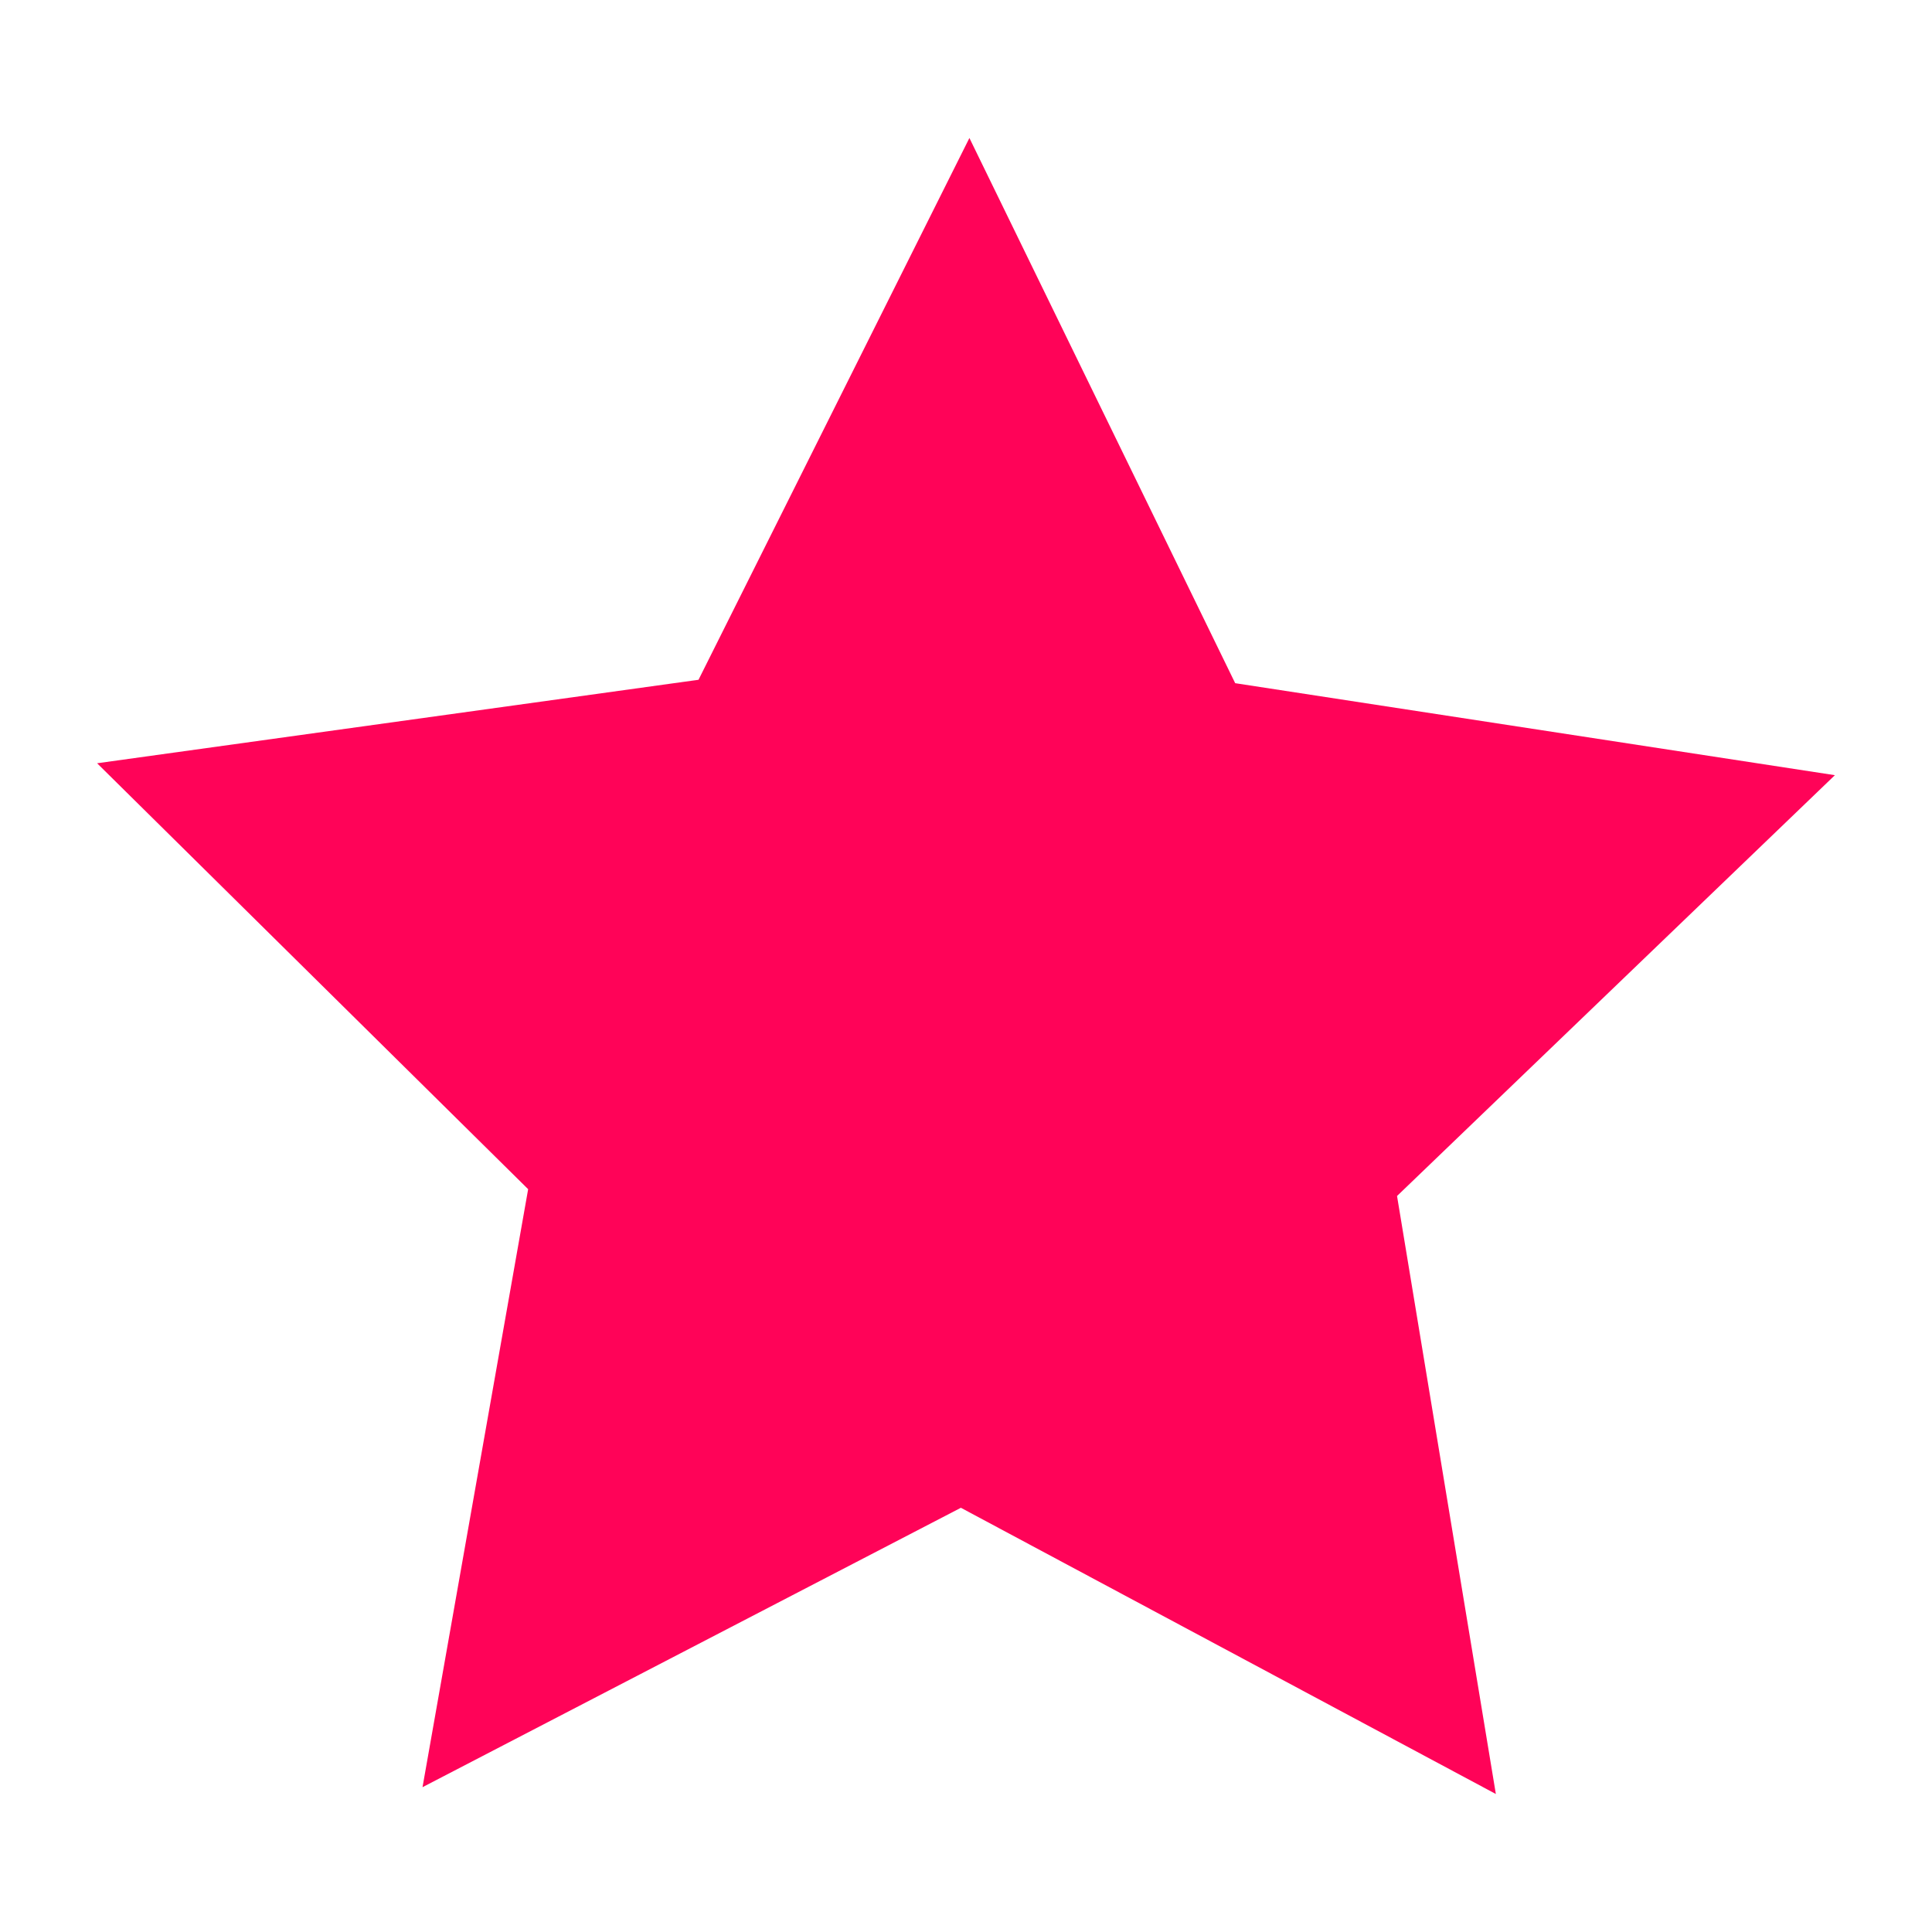 <?xml version="1.0" encoding="utf-8"?>
<!-- Generator: Adobe Illustrator 26.5.0, SVG Export Plug-In . SVG Version: 6.00 Build 0)  -->
<svg version="1.1" id="Laag_1" xmlns="http://www.w3.org/2000/svg" xmlns:xlink="http://www.w3.org/1999/xlink" x="0px" y="0px"
	 viewBox="0 0 113.4 113.4" style="enable-background:new 0 0 113.4 113.4;" xml:space="preserve">
<style type="text/css">
	.st0{fill:#46254F;}
	.st1{fill:none;stroke:#46254F;stroke-width:3;stroke-miterlimit:10;}
	.st2{fill:#FFFFFF;stroke:#46254F;stroke-width:3;stroke-miterlimit:10;}
	.st3{fill:none;stroke:#46254F;stroke-miterlimit:10;}
	.st4{fill:#34203D;}
	.st5{fill:#2C1C35;}
	.st6{fill:#2D1C35;}
	.st7{fill:#C6724C;}
	.st8{clip-path:url(#SVGID_00000170247992431259803800000009709982796525497226_);}
	.st9{fill:#AF5332;}
	.st10{fill:none;}
	.st11{fill:#51C185;}
	.st12{fill:#E5D2C7;}
	.st13{clip-path:url(#SVGID_00000061455884414313899280000007210888244608729990_);}
	.st14{fill:#F2E5DE;}
	.st15{fill:#3A2445;}
	.st16{clip-path:url(#SVGID_00000140736799418740754710000017982733616567975332_);}
	.st17{fill:#4CE593;}
	.st18{fill:#665270;}
	.st19{clip-path:url(#SVGID_00000122698202297600848570000001332904353260308143_);}
	.st20{clip-path:url(#SVGID_00000108992006884489161450000016986312175291172248_);}
	.st21{fill:#0295FF;}
	.st22{clip-path:url(#SVGID_00000048483225732358671330000016761287087418426547_);}
	.st23{fill:#F2F2F2;}
	.st24{fill:#C3BBC6;}
	.st25{clip-path:url(#SVGID_00000167371450301681191260000012587336201028549517_);}
	.st26{fill:#543D5E;}
	.st27{clip-path:url(#SVGID_00000051371593414909007500000006440793888436639667_);}
	.st28{clip-path:url(#SVGID_00000114060720517250646220000002149332619779903158_);}
	.st29{clip-path:url(#SVGID_00000052093164021561970360000010375586242739719810_);}
	.st30{fill:#C7724C;}
	.st31{clip-path:url(#SVGID_00000159449095717878793500000011385989648811650235_);}
	.st32{fill:#4B4668;}
	.st33{clip-path:url(#SVGID_00000068643629871827051590000011742397321879475887_);}
	.st34{fill:#FF0358;}
	.st35{fill:#C2BAC5;}
	.st36{fill:#F6F6F6;}
	.st37{fill:#45254E;}
	.st38{fill:#F1F1F1;}
	.st39{fill:#C6C6C6;}
	.st40{fill:#A6A0A9;}
	.st41{fill:#371C3D;}
	.st42{fill:#7A6880;}
	.st43{fill:#9D9D9C;}
	.st44{fill:#969099;}
	.st45{fill:#FFFFFF;}
	.st46{fill:none;stroke:#FF0358;stroke-width:3;stroke-miterlimit:10;}
	.st47{fill:#FFFFFF;stroke:#FF0358;stroke-width:3;stroke-miterlimit:10;}
	.st48{fill:#E6E6E6;}
	.st49{clip-path:url(#SVGID_00000175312821056357869750000017007800568899463062_);fill:#FF0358;}
	.st50{clip-path:url(#SVGID_00000060723844207492841480000017980294187212141698_);fill:#FF0358;}
	.st51{clip-path:url(#SVGID_00000084503447461884767850000000599009016674744498_);fill:#FF0358;}
	.st52{clip-path:url(#SVGID_00000023275234695392206630000014138688159070041261_);fill:#FF0358;}
	.st53{clip-path:url(#SVGID_00000014631808509892568200000010844235619142931857_);fill:#FF0358;}
	.st54{clip-path:url(#SVGID_00000038378537208345741600000004619600614778966700_);fill:#FF0358;}
	.st55{clip-path:url(#SVGID_00000135675803490951399200000012206443935135050425_);fill:#FF0358;}
	.st56{clip-path:url(#SVGID_00000053515434052283011820000005306647818004871041_);fill:#FF0358;}
	.st57{clip-path:url(#SVGID_00000111870001560660963650000006154338379313398193_);fill:#FF0358;}
	.st58{clip-path:url(#SVGID_00000038380834008239085130000014727244540183440004_);fill:#FF0358;}
	.st59{clip-path:url(#SVGID_00000169554008051121177800000016347672793347249593_);fill:#FF0358;}
	.st60{clip-path:url(#SVGID_00000182489400624234849530000010737303490909129366_);fill:#FF0358;}
	.st61{fill:#DE034C;}
	.st62{fill:#6A5B6F;}
	.st63{fill:none;stroke:#FF0358;stroke-miterlimit:10;}
	.st64{fill:none;stroke:#46254F;stroke-width:3;stroke-linecap:round;stroke-miterlimit:10;}
	.st65{fill:none;stroke:#FF0358;stroke-width:3;stroke-linecap:round;stroke-miterlimit:10;}
	.st66{fill:#FFFFFF;stroke:#E6E6E6;stroke-miterlimit:10;}
	.st67{fill:none;stroke:#FF0358;stroke-width:2;stroke-linecap:round;stroke-linejoin:round;stroke-miterlimit:10;}
	.st68{fill:none;stroke:#FF0358;stroke-width:2;stroke-linecap:round;stroke-miterlimit:10;}
	.st69{fill:none;stroke:#46254F;stroke-width:2;stroke-linecap:round;stroke-linejoin:round;stroke-miterlimit:10;}
	.st70{fill:none;stroke:#46254F;stroke-width:2;stroke-linecap:round;stroke-miterlimit:10;}
	.st71{fill:#E6E6E6;stroke:#FF0358;stroke-miterlimit:10;}
	.st72{fill:#E6E6E6;stroke:#46254F;stroke-miterlimit:10;}
	.st73{fill:#FF0358;stroke:#E6E6E6;stroke-miterlimit:10;}
	.st74{fill:#46254F;stroke:#E6E6E6;stroke-miterlimit:10;}
	.st75{clip-path:url(#SVGID_00000122695431107832793210000001133472093832188554_);fill:#E6E6E6;}
	.st76{clip-path:url(#SVGID_00000132046593549055902140000000373055968414551435_);fill:#E6E6E6;}
	.st77{clip-path:url(#SVGID_00000163778167760095769730000004181727633875679920_);fill:#E6E6E6;}
	.st78{clip-path:url(#SVGID_00000014636454730467824900000010220321533015642540_);fill:#E6E6E6;}
	.st79{clip-path:url(#SVGID_00000093152407277372093080000016213980198920505500_);fill:#E6E6E6;}
	.st80{clip-path:url(#SVGID_00000016032972170894500140000001826895162980550536_);fill:#E6E6E6;}
	.st81{clip-path:url(#SVGID_00000054971787274272769010000009798962891608950656_);fill:#E6E6E6;}
	.st82{clip-path:url(#SVGID_00000158736429111129304250000000037811393092913838_);fill:#E6E6E6;}
	.st83{clip-path:url(#SVGID_00000060738032680493382320000009041000117724979888_);fill:#E6E6E6;}
	.st84{clip-path:url(#SVGID_00000044168470205636364480000012686172527642952625_);fill:#E6E6E6;}
	.st85{clip-path:url(#SVGID_00000126297485243580175190000015282408222947153571_);fill:#FF0358;}
	.st86{clip-path:url(#SVGID_00000003103329880315868010000017629963199880382865_);fill:#FF0358;}
	.st87{fill:none;stroke:#FF0358;stroke-width:4;stroke-miterlimit:10;}
	.st88{fill:none;stroke:#46254F;stroke-width:4;stroke-miterlimit:10;}
	.st89{opacity:0.68;fill:#46254F;}
	.st90{clip-path:url(#SVGID_00000018936728674878183750000000057861568024628108_);}
	.st91{clip-path:url(#SVGID_00000043456929924147377190000006012971505164044435_);}
	.st92{clip-path:url(#SVGID_00000109736454179441460780000015070014955674298007_);}
	.st93{clip-path:url(#SVGID_00000023255287229071142980000004321435916127884178_);}
	.st94{clip-path:url(#SVGID_00000111881989608756584350000016980240488348415368_);}
	.st95{clip-path:url(#SVGID_00000042008466047872861510000008806905893756634553_);}
	.st96{fill:none;stroke:#FFFFFF;stroke-width:0.8;stroke-miterlimit:10;}
	.st97{clip-path:url(#SVGID_00000000915294822190242130000008584991596224740530_);}
	.st98{clip-path:url(#SVGID_00000023975886832744149530000002812677177506814615_);}
	.st99{clip-path:url(#SVGID_00000100368377870264827890000010223625918096758707_);fill:#FF0358;}
	.st100{clip-path:url(#SVGID_00000143585044130762369480000000842564113633614491_);fill:#46254F;}
	.st101{clip-path:url(#SVGID_00000017498342643131346810000014415080509786972547_);fill:#FF0358;}
	.st102{fill:none;stroke:#E6E6E6;stroke-miterlimit:10;}
	.st103{clip-path:url(#SVGID_00000094592158602871345540000015795536841877456017_);fill:#46254F;}
	.st104{clip-path:url(#SVGID_00000173128560623003229030000008611048933975047596_);fill:#FF0358;}
	.st105{clip-path:url(#SVGID_00000152247813299971639310000013836209390527925647_);fill:#FF0358;}
	.st106{clip-path:url(#SVGID_00000183954867424233249670000011949113779855420332_);fill:#46254F;}
	.st107{clip-path:url(#SVGID_00000167355596924200995510000002186966641731988922_);fill:#46254F;}
	.st108{clip-path:url(#SVGID_00000016076845349763366950000002620955614212092044_);fill:#46254F;}
	.st109{clip-path:url(#SVGID_00000116922785513111221060000000962348128480918197_);fill:#FF0358;}
	.st110{clip-path:url(#SVGID_00000159434633023806434150000005821734042481845417_);fill:#FF0358;}
	.st111{clip-path:url(#SVGID_00000133526023098250654010000007198903060879085746_);fill:#46254F;}
	.st112{clip-path:url(#SVGID_00000039833384279488906280000001718972861015805599_);fill:#46254F;}
	.st113{clip-path:url(#SVGID_00000096772463223986454270000003207017414925877435_);fill:#FF0358;}
	.st114{clip-path:url(#SVGID_00000072972547704948712030000004523394419933670576_);fill:#FF0358;}
	.st115{clip-path:url(#SVGID_00000176043667956578844000000009657856981504117936_);fill:#46254F;}
	.st116{clip-path:url(#SVGID_00000137114023135790341020000010325030483487257267_);fill:#7A6880;}
	.st117{clip-path:url(#SVGID_00000127725660659089302970000000895940332889541280_);fill:#46254F;}
	.st118{clip-path:url(#SVGID_00000096060508013650483970000016333019614552918939_);fill:#FF0358;}
	.st119{clip-path:url(#SVGID_00000172431209664104898080000011975012038179422880_);fill:#7A6880;}
	.st120{clip-path:url(#SVGID_00000023967101703787050530000007089423171122715283_);fill:#371C3D;}
	.st121{clip-path:url(#SVGID_00000129183396602380847440000011024867851417475495_);fill:#46254F;}
	.st122{fill:#7A6880;stroke:#46254F;stroke-miterlimit:10;}
	.st123{fill:#FAA90E;stroke:#46254F;stroke-miterlimit:10;}
	.st124{fill:#51C185;stroke:#46254F;stroke-miterlimit:10;}
	.st125{fill:#0295FF;stroke:#46254F;stroke-miterlimit:10;}
	.st126{fill:#D0C9D3;}
	.st127{fill:#6E5E74;}
	.st128{fill:#FF0357;}
	.st129{fill:#C41E4D;}
	.st130{fill:#897E8F;}
	.st131{clip-path:url(#SVGID_00000159433146303110711580000004915828578521097396_);fill:#FF0358;}
	.st132{clip-path:url(#SVGID_00000140717756313931550960000008371732833254069947_);fill:#8CC63F;}
	.st133{clip-path:url(#SVGID_00000029727070482279769730000001652024058039926459_);fill:#0071BC;}
	.st134{clip-path:url(#SVGID_00000011734232459931362810000002630351372937586076_);fill:#FBB03B;}
	.st135{opacity:0.34;fill:#F1F1F1;}
	.st136{fill:none;stroke:#7A6880;stroke-width:8;stroke-miterlimit:10;}
	.st137{fill:#E5D9EB;}
	.st138{fill:#FFFFFF;stroke:#46254F;stroke-miterlimit:10;}
	.st139{fill:#FFFFFF;stroke:#FF0358;stroke-miterlimit:10;}
	.st140{clip-path:url(#SVGID_00000163030423149796190720000016147027132564930706_);}
	.st141{clip-path:url(#SVGID_00000137815416340803302770000016392994593432006277_);}
	.st142{clip-path:url(#SVGID_00000006666349791394459430000007907220920806166423_);}
	.st143{clip-path:url(#SVGID_00000159466179932084825500000015872990503371382154_);}
	.st144{clip-path:url(#SVGID_00000137828919750207827350000006800147127431268265_);}
	.st145{clip-path:url(#SVGID_00000029020861484711318850000017370051616106334086_);}
	.st146{fill:none;stroke:#46254F;stroke-width:1.4;stroke-miterlimit:10;}
	.st147{fill:none;stroke:#FF0358;stroke-width:1.4;stroke-miterlimit:10;}
	.st148{fill:#FAA90E;}
	.st149{clip-path:url(#SVGID_00000150079985585966130350000008438458570483306394_);}
	.st150{clip-path:url(#SVGID_00000006684287649908404110000009641837639353128088_);}
	.st151{clip-path:url(#SVGID_00000101815387774712029490000017874833714237114286_);}
	.st152{clip-path:url(#SVGID_00000085223185310142262540000000484781039964832386_);}
	.st153{clip-path:url(#SVGID_00000150065111807957346600000015748681613291626636_);}
	.st154{clip-path:url(#SVGID_00000146479124700454159680000008663011885191614142_);}
	.st155{clip-path:url(#SVGID_00000040537170663759073340000010140757469625841564_);}
	.st156{clip-path:url(#SVGID_00000181077950467448404360000004805518193715752119_);}
	.st157{clip-path:url(#SVGID_00000182528324348397882000000007776113970901495690_);}
	.st158{clip-path:url(#SVGID_00000062896079448761656690000008330162384312475318_);}
	.st159{clip-path:url(#SVGID_00000089555982955516078120000003961233406880395192_);}
	.st160{clip-path:url(#SVGID_00000148647310463418273780000006411573896697854620_);}
	.st161{clip-path:url(#SVGID_00000118382754305658327160000007405998323497723266_);}
	.st162{clip-path:url(#SVGID_00000078015755971638286140000012661955907890913922_);}
	.st163{clip-path:url(#SVGID_00000003783782793842886490000017347740779110996123_);}
	.st164{clip-path:url(#SVGID_00000077304746281930289090000005184426589309415045_);}
	.st165{clip-path:url(#SVGID_00000140000913630708225510000005836909053135452062_);}
	.st166{clip-path:url(#SVGID_00000010275870352685562300000001200233420808461497_);}
	.st167{clip-path:url(#SVGID_00000169516924992229007120000015455607318015726469_);}
	.st168{clip-path:url(#SVGID_00000001631634547204714830000011540799457442590901_);}
	.st169{clip-path:url(#SVGID_00000088102052756646936600000006998310144973349291_);}
	.st170{clip-path:url(#SVGID_00000144332582110957386580000006522272932598813594_);}
	.st171{clip-path:url(#SVGID_00000150798955199451566040000013731282227229331346_);}
	.st172{clip-path:url(#SVGID_00000090269179235739785520000000792034492508812474_);}
	.st173{clip-path:url(#SVGID_00000020390264284114704890000007994617476359722402_);}
	.st174{clip-path:url(#SVGID_00000049927671406231498840000017665468242141822091_);}
	.st175{clip-path:url(#SVGID_00000132772975940440066700000007244815709255083926_);}
	.st176{clip-path:url(#SVGID_00000106119891222922137130000014772883183473235594_);}
	.st177{clip-path:url(#SVGID_00000021115495402406065500000000017956510717515943_);}
	.st178{clip-path:url(#SVGID_00000107577737808962175730000005949660143081993660_);}
	.st179{clip-path:url(#SVGID_00000054958547226132285980000008119394638248150929_);}
	.st180{clip-path:url(#SVGID_00000088114080586074017310000003669555294909873809_);}
	.st181{clip-path:url(#SVGID_00000016057749993162136840000015270823075941226930_);}
	.st182{clip-path:url(#SVGID_00000054249959652363026730000011154432963167064997_);}
	.st183{clip-path:url(#SVGID_00000098943510521179561050000007499842353028733583_);}
	.st184{clip-path:url(#SVGID_00000161607394620964525480000012462825038205405324_);}
	.st185{clip-path:url(#SVGID_00000085958874729219179770000008819359068554797982_);}
	.st186{clip-path:url(#SVGID_00000165207859093199545940000009913331726905264522_);}
	.st187{clip-path:url(#SVGID_00000087410208913753734910000010370788489758568377_);}
	.st188{clip-path:url(#SVGID_00000144304564781368691830000002452353260753821085_);}
	.st189{clip-path:url(#SVGID_00000137830640193997000330000010227849285538527149_);}
	.st190{clip-path:url(#SVGID_00000018238027418409355490000003150465110283228084_);}
	.st191{clip-path:url(#SVGID_00000012463534163501382930000001382635482807340181_);}
	.st192{clip-path:url(#SVGID_00000000185672779298029920000016686772351512833980_);}
	.st193{clip-path:url(#SVGID_00000127045599703934083610000016666630980901145535_);}
	.st194{clip-path:url(#SVGID_00000079452926356554265670000014674481832979181730_);}
	.st195{clip-path:url(#SVGID_00000116945113960944223830000018371268002101247651_);}
	.st196{clip-path:url(#SVGID_00000082364141589003275750000012203061319123817094_);}
	.st197{clip-path:url(#SVGID_00000102505116517672765240000007911105903854447744_);}
	.st198{clip-path:url(#SVGID_00000142895174171665331990000009252009855391205014_);}
	.st199{clip-path:url(#SVGID_00000078762122897746946040000002918339528543499955_);}
	.st200{clip-path:url(#SVGID_00000151538912850212760110000012953592135805612729_);}
	.st201{clip-path:url(#SVGID_00000119092251808943701170000016795750192958109859_);}
	.st202{clip-path:url(#SVGID_00000103258086017557047590000018191895723226649781_);}
	.st203{clip-path:url(#SVGID_00000176756089507714491420000007912981684583798146_);}
	.st204{clip-path:url(#SVGID_00000118387487879610019120000014004632292239821476_);}
	.st205{clip-path:url(#SVGID_00000019672723821011455970000004960763639073859713_);}
	.st206{clip-path:url(#SVGID_00000178186126892155644510000008345426139981405603_);}
	.st207{clip-path:url(#SVGID_00000034051220314787605940000005655114791740244136_);}
	.st208{clip-path:url(#SVGID_00000058573472099806701670000008495689256912787130_);}
	.st209{fill:none;stroke:#371C3D;stroke-width:3;stroke-miterlimit:10;}
	.st210{clip-path:url(#SVGID_00000110468903408265212010000011592877271645541290_);}
	.st211{clip-path:url(#SVGID_00000106858954714943100970000015833827903962995333_);}
	.st212{clip-path:url(#SVGID_00000082333886528684398390000005511215832054075798_);}
	.st213{clip-path:url(#SVGID_00000011711298174967813140000008372366545871112580_);}
	.st214{clip-path:url(#SVGID_00000070816310123702044390000014944663936778321343_);}
	.st215{clip-path:url(#SVGID_00000021836967589482944000000010261865274014455438_);}
	.st216{clip-path:url(#SVGID_00000155114691706325240320000012247742409548326576_);}
	.st217{clip-path:url(#SVGID_00000059298933871896801570000012371540596573232535_);}
	.st218{clip-path:url(#SVGID_00000070116213588020714960000005696752853893098683_);}
	.st219{clip-path:url(#SVGID_00000002385183962616278440000014532290068861189310_);}
	.st220{clip-path:url(#SVGID_00000147193141142692494700000001471888856544396677_);}
	.st221{clip-path:url(#SVGID_00000159443660857659826180000016010705266157310901_);}
	.st222{fill:none;stroke:#DE034C;stroke-width:3;stroke-miterlimit:10;}
	.st223{clip-path:url(#SVGID_00000015324760114403855770000016408954149769687215_);}
	.st224{clip-path:url(#SVGID_00000123423757820600114300000016814700241110000531_);}
	.st225{clip-path:url(#SVGID_00000058571508616405780040000005844384610438827187_);}
	.st226{clip-path:url(#SVGID_00000002347777423900843820000002737358218796521097_);}
	.st227{clip-path:url(#SVGID_00000015314864938307342000000007317501096536837054_);}
	.st228{clip-path:url(#SVGID_00000183954210811413435980000010060415567859086002_);}
	.st229{clip-path:url(#SVGID_00000160158834271075045320000003815881583932502962_);}
	.st230{clip-path:url(#SVGID_00000139992957698192517830000013534412041070817962_);}
	.st231{clip-path:url(#SVGID_00000112594531018560218690000008184266273929908100_);}
	.st232{clip-path:url(#SVGID_00000043449403295287720440000002512505162386809498_);}
	.st233{clip-path:url(#SVGID_00000142880767290859429630000014701837727805652904_);}
	.st234{clip-path:url(#SVGID_00000105410891377577853330000006437680241231700399_);}
	.st235{clip-path:url(#SVGID_00000070085874378980119350000011448834162936935609_);}
	.st236{clip-path:url(#SVGID_00000045609594409744619350000004310716834763684737_);}
	.st237{clip-path:url(#SVGID_00000011023546137245628040000006957890137276720801_);}
	.st238{clip-path:url(#SVGID_00000019673155294572880750000006120780552694431129_);}
	.st239{clip-path:url(#SVGID_00000182486360577420822270000012330589478884153784_);}
	.st240{clip-path:url(#SVGID_00000017498895600721947140000005861305730071203737_);}
	.st241{clip-path:url(#SVGID_00000097469643213773870030000013432333189617468806_);}
	.st242{clip-path:url(#SVGID_00000073690040034372530350000016734450104828424126_);}
	.st243{clip-path:url(#SVGID_00000029736750992796779060000010169992067909343881_);}
	.st244{clip-path:url(#SVGID_00000111888582331816294650000006428464638518973614_);}
	.st245{clip-path:url(#SVGID_00000061470700344346448150000006556381399755395476_);}
	.st246{clip-path:url(#SVGID_00000157291134407508777670000008654072966792843954_);}
	.st247{clip-path:url(#SVGID_00000048484027715430102690000013266209129636538509_);}
	.st248{clip-path:url(#SVGID_00000181076381711534868420000002273708748677624483_);}
	.st249{clip-path:url(#SVGID_00000039839855580080131040000016565487825469952441_);}
	.st250{clip-path:url(#SVGID_00000172402215780083665970000002908499415408834748_);fill:#51C185;}
	.st251{clip-path:url(#SVGID_00000025437965794190282930000000471501445075709594_);}
	.st252{clip-path:url(#SVGID_00000171693254387923870680000013089250627187907513_);}
	.st253{clip-path:url(#SVGID_00000107578856103057009590000017583069618112596148_);}
	.st254{clip-path:url(#SVGID_00000173880639215094126550000004336406793317091262_);}
	.st255{clip-path:url(#SVGID_00000050655095074951013220000014910916361073537162_);}
	.st256{clip-path:url(#SVGID_00000049206436097713064200000006942896197977598113_);}
	.st257{clip-path:url(#SVGID_00000013904113393526401660000011983336715207289984_);}
	.st258{clip-path:url(#SVGID_00000180325529731358639760000016903886213991518122_);}
	.st259{clip-path:url(#SVGID_00000140696258977879096270000005281048584326902914_);}
	.st260{clip-path:url(#SVGID_00000181791113731981585120000009170095241330186172_);}
	.st261{clip-path:url(#SVGID_00000079480680473676441490000002413041426077652913_);}
	.st262{clip-path:url(#SVGID_00000058589176035784505020000016510149868448592558_);}
	.st263{fill:#E6007E;}
	.st264{fill:#A75D43;}
	.st265{fill:url(#man_1_Orginal_1-4_00000151523579068829660420000010221644259235940027_);}
	.st266{fill:#8A7E91;}
	.st267{clip-path:url(#SVGID_00000165216611939219948810000007470321886734246037_);}
	.st268{clip-path:url(#SVGID_00000119815462042276163750000017541000181639144119_);}
	.st269{fill:#9D90A3;}
	.st270{clip-path:url(#SVGID_00000136386572429050014450000012962590851422012563_);}
	.st271{clip-path:url(#SVGID_00000163751641916065280380000011350106255959853221_);}
	.st272{clip-path:url(#SVGID_00000083776555325775390510000001117247352631967890_);}
	.st273{clip-path:url(#SVGID_00000026157727524077389680000009786116216649769865_);}
	.st274{clip-path:url(#SVGID_00000026865497821173426170000012316479203555374487_);}
	.st275{clip-path:url(#SVGID_00000045616298752938643870000011393547829201123216_);}
	.st276{clip-path:url(#SVGID_00000077315311622571732060000008261724279771409064_);}
	.st277{clip-path:url(#SVGID_00000032637938094163560640000000911318623372509594_);}
	.st278{clip-path:url(#SVGID_00000121272305719528128030000016185951667496202411_);}
	.st279{clip-path:url(#SVGID_00000129203719130495987720000005218020596771366550_);}
	.st280{clip-path:url(#SVGID_00000005958397831481203890000009979806595214399162_);}
	.st281{clip-path:url(#SVGID_00000067931566014284701730000008675775148534013568_);}
	.st282{clip-path:url(#SVGID_00000073721894370182142230000013968652125188542350_);}
	.st283{clip-path:url(#SVGID_00000054228984873912579510000001599475809868580014_);}
	.st284{clip-path:url(#SVGID_00000115480350282404027820000011557793756799312016_);}
	.st285{clip-path:url(#SVGID_00000121279157477699115570000008238643827982326940_);}
	.st286{clip-path:url(#SVGID_00000013892490226618612450000015794220776871141775_);}
	.st287{clip-path:url(#SVGID_00000150798429818064439670000011030480456735631547_);}
	.st288{clip-path:url(#SVGID_00000127001820845112008300000012925461630486076292_);}
	.st289{clip-path:url(#SVGID_00000125589238610351708640000004808399689502615466_);}
	.st290{clip-path:url(#SVGID_00000016071193961277019700000011819918455443045054_);}
	.st291{clip-path:url(#SVGID_00000093178362476680354890000013739584070553956493_);}
	.st292{clip-path:url(#SVGID_00000168829310244631581800000011447904162288562084_);}
	.st293{clip-path:url(#SVGID_00000085955550790661518370000012952781544691392186_);}
	.st294{clip-path:url(#SVGID_00000034773331069773097050000017632667563446990482_);}
	.st295{clip-path:url(#SVGID_00000016037366536101875900000001772588635753804695_);}
	.st296{clip-path:url(#SVGID_00000179646192079879475230000001315098717563817907_);}
	.st297{clip-path:url(#SVGID_00000010275954949434418400000005522761253166110348_);}
	.st298{clip-path:url(#SVGID_00000039135997569890622950000009241974244353692350_);}
	.st299{clip-path:url(#SVGID_00000060022684504162333750000015856339601873069970_);}
	.st300{clip-path:url(#SVGID_00000025405388031854042940000017052781201947397525_);}
	.st301{clip-path:url(#SVGID_00000076567101993754329890000002810855395988396687_);}
	.st302{clip-path:url(#SVGID_00000154386455671485846670000014866189245057164685_);}
	.st303{clip-path:url(#SVGID_00000155861630114569452410000012213905081147764640_);}
	.st304{clip-path:url(#SVGID_00000078034863435263073220000013435641310015952305_);}
	.st305{clip-path:url(#SVGID_00000116922255258538302680000008085259212629182383_);}
	.st306{clip-path:url(#SVGID_00000155861070011857895880000000349631528295806603_);}
	.st307{clip-path:url(#SVGID_00000124843544011951052960000011525966531363336581_);}
	.st308{clip-path:url(#SVGID_00000163074178772420708750000005350032535127986354_);}
	.st309{clip-path:url(#SVGID_00000067932179612872115240000004538321070910947221_);}
	.st310{clip-path:url(#SVGID_00000133518569808332219520000005746492779451955855_);}
	.st311{clip-path:url(#SVGID_00000026135803871071801230000014535190977131909817_);}
	.st312{clip-path:url(#SVGID_00000098925436808786685100000009935650683948043700_);}
	.st313{clip-path:url(#SVGID_00000130642614996067991040000012523169349157644712_);}
	.st314{clip-path:url(#SVGID_00000108991938235202675530000016528466195538220962_);}
	.st315{clip-path:url(#SVGID_00000144317922897894457900000017346011028427159706_);}
	.st316{clip-path:url(#SVGID_00000023276049059180256750000003760587014657931680_);}
	.st317{clip-path:url(#SVGID_00000063615321350937159810000001199460048290932636_);}
	.st318{clip-path:url(#SVGID_00000038374989909396629760000007510079088442626464_);}
	.st319{clip-path:url(#SVGID_00000044171773941348576570000005290336812659067047_);}
	.st320{clip-path:url(#SVGID_00000168087782683206715470000006273332497763025576_);}
	.st321{clip-path:url(#SVGID_00000012461240828253561990000003667748236822027432_);}
	.st322{clip-path:url(#SVGID_00000129170347069461205000000000503471348998771878_);}
	.st323{clip-path:url(#SVGID_00000051343854212578715280000016802360022373603761_);}
	.st324{clip-path:url(#SVGID_00000131342631303898140310000014091995819799135373_);}
	.st325{clip-path:url(#SVGID_00000049220238540936194710000014220832139059170231_);}
	.st326{clip-path:url(#SVGID_00000178181546231061548010000005731151013001858991_);}
	.st327{clip-path:url(#SVGID_00000162351070223662893530000014528632190290852509_);}
	.st328{clip-path:url(#SVGID_00000047050486462944590920000013305890099427113897_);}
	.st329{clip-path:url(#SVGID_00000158727690785494764900000004382103788058332062_);}
	.st330{clip-path:url(#SVGID_00000047761796105401157960000001489148466161299115_);}
	.st331{clip-path:url(#SVGID_00000083774524864886863590000008755532096895523741_);}
	.st332{clip-path:url(#SVGID_00000145021797738842740620000010289408188163621008_);}
	.st333{clip-path:url(#SVGID_00000074435090138355612360000013983741305418305953_);}
	.st334{clip-path:url(#SVGID_00000049919834500657001230000010780998496442219668_);}
	.st335{clip-path:url(#SVGID_00000120544517465551588500000018387437411600433842_);}
	.st336{clip-path:url(#SVGID_00000147206638930299891000000012300047036367805080_);}
	.st337{clip-path:url(#SVGID_00000016058545854833298600000001639477879907328682_);}
	.st338{clip-path:url(#SVGID_00000053537437061630978770000002421450982376759982_);}
	.st339{clip-path:url(#SVGID_00000097501889669435859090000012827331668977259946_);}
	.st340{clip-path:url(#SVGID_00000036228571062744314410000008146647037485479087_);}
	.st341{clip-path:url(#SVGID_00000177446597843723479070000001953893003043917215_);}
	.st342{clip-path:url(#SVGID_00000075135544802861861110000004177860065471148973_);}
	.st343{clip-path:url(#SVGID_00000072975134189366628140000005915923089048534443_);}
	.st344{clip-path:url(#SVGID_00000151504935484503420760000002451147225224056976_);}
	.st345{clip-path:url(#SVGID_00000065791170643396097530000009959392942221056684_);}
	.st346{clip-path:url(#SVGID_00000029046446455547691990000000448067189923379864_);}
	.st347{clip-path:url(#SVGID_00000134229870248542040360000008899453245975563411_);}
	.st348{clip-path:url(#SVGID_00000111895697990482887740000000998391486281389240_);}
	.st349{clip-path:url(#SVGID_00000160908501001695620300000008676999047003014536_);}
	.st350{clip-path:url(#SVGID_00000177480243615916877150000001607217860818352280_);}
	.st351{clip-path:url(#SVGID_00000110464283811735255920000005571483191476286123_);}
	.st352{clip-path:url(#SVGID_00000062893002259855436330000003454347594514882464_);}
	.st353{fill:#2D2E83;stroke:#FFFFFF;stroke-width:2;stroke-linecap:round;stroke-linejoin:round;stroke-miterlimit:10;}
	.st354{clip-path:url(#SVGID_00000156566432693149328650000002335076405665127822_);}
	.st355{clip-path:url(#SVGID_00000096760237760798282310000005430294400907914642_);}
	.st356{clip-path:url(#SVGID_00000181778758114508800530000013896843086725509021_);}
	.st357{clip-path:url(#SVGID_00000006665661655209140850000004756968080287253136_);}
	.st358{clip-path:url(#SVGID_00000159433725395799168490000007256191339365796244_);}
	.st359{clip-path:url(#SVGID_00000183954705290403592450000011166929246794707359_);}
	.st360{clip-path:url(#SVGID_00000101063288430806215380000007964224555455734694_);}
	.st361{clip-path:url(#SVGID_00000165236185923669639030000009680887069412106650_);}
	.st362{clip-path:url(#SVGID_00000151514149086108463690000012730760605329534597_);}
	.st363{clip-path:url(#SVGID_00000033356131168504673660000017370705270269409410_);}
	.st364{clip-path:url(#SVGID_00000037656625015767853170000000099493928548524177_);}
	.st365{clip-path:url(#SVGID_00000011727969153278097740000007549849325405189265_);}
	.st366{clip-path:url(#SVGID_00000149358892835125848430000010484363216872321963_);}
	.st367{clip-path:url(#SVGID_00000070087640956383173780000003535571657094125487_);}
	.st368{clip-path:url(#SVGID_00000023278854917432521970000002915500462936789383_);}
	.st369{clip-path:url(#SVGID_00000033366848490375720480000002573956443480665472_);}
	.st370{clip-path:url(#SVGID_00000165223640585185624460000017436195891091997336_);}
	.st371{clip-path:url(#SVGID_00000179607578566854497140000000712607619050023063_);}
	.st372{clip-path:url(#SVGID_00000140001610301194017340000001323012239594301603_);}
	.st373{clip-path:url(#SVGID_00000013892560380206577240000017372213669200404110_);}
	.st374{clip-path:url(#SVGID_00000090993262916993626830000004719893422023174563_);}
	.st375{clip-path:url(#SVGID_00000039134258088986863300000000082046031783622057_);}
	.st376{clip-path:url(#SVGID_00000139996081167852103300000000418937372682011067_);}
	.st377{clip-path:url(#SVGID_00000036228506618853103090000017785891099400081335_);}
	.st378{clip-path:url(#SVGID_00000150068841371042689190000001872923325436498078_);}
	.st379{clip-path:url(#SVGID_00000008848906997934592660000011923958460599413168_);}
	.st380{clip-path:url(#SVGID_00000183950541380416875970000003493197681951693238_);}
	.st381{clip-path:url(#SVGID_00000003102825234381518560000003860864273194180021_);}
	.st382{clip-path:url(#SVGID_00000146475896760252416290000011184718165841744010_);}
	.st383{clip-path:url(#SVGID_00000103947127381608351270000010258630639788746409_);}
	.st384{clip-path:url(#SVGID_00000156583299803581678880000005589913083195064233_);}
	.st385{clip-path:url(#SVGID_00000096039981005682774840000012925445778019141291_);}
	.st386{clip-path:url(#SVGID_00000021838339264603991070000006422387917101086088_);}
	.st387{clip-path:url(#SVGID_00000060745431695360386490000000221292580937873063_);}
	.st388{clip-path:url(#SVGID_00000105403060308505574420000004269008426683148716_);}
	.st389{clip-path:url(#SVGID_00000173844856770459812370000009546578293134405553_);}
	.st390{clip-path:url(#SVGID_00000145771832113978886480000006686814208530528934_);}
	.st391{clip-path:url(#SVGID_00000004539523971768046430000005684646882755809190_);}
	.st392{clip-path:url(#SVGID_00000176029432948305958090000012967870330798062261_);}
	.st393{clip-path:url(#SVGID_00000055707239659668534830000004055511826617782948_);}
	.st394{fill:none;stroke:#FF0358;stroke-linecap:round;stroke-linejoin:round;stroke-miterlimit:10;}
	.st395{clip-path:url(#SVGID_00000004508296230039426340000011490594701873803402_);}
	.st396{clip-path:url(#SVGID_00000019657343827473449070000009677672275347874948_);}
	.st397{clip-path:url(#SVGID_00000183236883715800021630000009742390519492555961_);}
	.st398{clip-path:url(#SVGID_00000028327354089910374780000006777552779656144006_);}
	.st399{clip-path:url(#SVGID_00000163074185486697088290000009010578476608307109_);}
	.st400{clip-path:url(#SVGID_00000058579369388220082390000010242196764928001972_);}
	.st401{clip-path:url(#SVGID_00000093897671611199781590000001406085821905833134_);}
	.st402{clip-path:url(#SVGID_00000018230208738400826070000008756505783682210947_);}
	.st403{clip-path:url(#SVGID_00000026879978641602631720000011544553442888253081_);}
	.st404{clip-path:url(#SVGID_00000121262339951631126780000015258189001595038345_);}
	.st405{clip-path:url(#SVGID_00000139291616463399916910000000186621334678558113_);}
	.st406{clip-path:url(#SVGID_00000040548780608479688510000018204228194962337210_);}
	.st407{clip-path:url(#SVGID_00000109741193248240123410000013013599166556000696_);}
	.st408{clip-path:url(#SVGID_00000167392596951099465890000002649704886591064451_);}
	.st409{clip-path:url(#SVGID_00000083051199829596146070000002589641064843418761_);}
	.st410{clip-path:url(#SVGID_00000180355627237582825490000003628248140149467273_);}
	.st411{clip-path:url(#SVGID_00000072970397261718820300000015839323418040000168_);}
	.st412{clip-path:url(#SVGID_00000094620446029988479260000005853065389368093828_);}
	.st413{clip-path:url(#SVGID_00000079454659812972404820000006840516003403789971_);fill:#FF0358;}
	.st414{clip-path:url(#SVGID_00000044880352592410905900000007166897640593100977_);fill:#FF0358;}
	.st415{clip-path:url(#SVGID_00000005958108472326401080000009573697919082297227_);fill:#FF0358;}
	.st416{clip-path:url(#SVGID_00000125578662092289833490000003737259216033534096_);fill:#FF0358;}
	.st417{clip-path:url(#SVGID_00000033352840434663964640000014626943329396631740_);fill:#FF0358;}
	.st418{clip-path:url(#SVGID_00000109004593134855767460000002451868282941466499_);fill:#FF0358;}
	.st419{clip-path:url(#SVGID_00000018195308695226647240000001516077697682965945_);fill:#FF0358;}
	.st420{clip-path:url(#SVGID_00000036236852973402301770000012974927952585268392_);fill:#46254F;}
	.st421{clip-path:url(#SVGID_00000031192822762487155940000016559399744721676968_);fill:#46254F;}
	.st422{clip-path:url(#SVGID_00000079473761429797795430000011875342839265484193_);fill:#46254F;}
	.st423{clip-path:url(#SVGID_00000068665916641625378830000012279082666163197364_);fill:#46254F;}
	.st424{clip-path:url(#SVGID_00000096776995201754255670000016107740105889951635_);fill:#46254F;}
	.st425{clip-path:url(#SVGID_00000149381918066557346130000000120466531118931584_);fill:#46254F;}
	.st426{clip-path:url(#SVGID_00000049223800799842685410000012672652114629698740_);fill:#46254F;}
	.st427{fill:#FDFEFE;}
	.st428{fill:#69A6F6;}
	.st429{fill:#FEFEFE;}
	.st430{clip-path:url(#SVGID_00000171695928437466227300000002516374687115285654_);}
	.st431{clip-path:url(#SVGID_00000147899486785849079320000016903522881019424672_);}
	.st432{clip-path:url(#SVGID_00000181083533086407813140000017763987352769505203_);}
	.st433{clip-path:url(#SVGID_00000052825978544545418050000006026275707822171269_);fill:#FF0358;}
	.st434{fill:none;stroke:#46254F;stroke-linecap:round;stroke-miterlimit:10;}
	.st435{fill:none;stroke:#FF0358;stroke-linecap:round;stroke-miterlimit:10;}
	.st436{opacity:0.2;fill:#51C185;}
	.st437{opacity:0.2;fill:#FF0357;}
	.st438{fill:#FF0357;stroke:#46254F;stroke-miterlimit:10;}
	.st439{opacity:0.2;fill:#FAA90E;}
	.st440{opacity:0.2;fill:#FF0358;}
	.st441{fill:#FF0358;stroke:#46254F;stroke-miterlimit:10;}
	.st442{clip-path:url(#SVGID_00000181089537982455994720000008327630720734507443_);}
	.st443{clip-path:url(#SVGID_00000059992298122281229290000009096542151364644997_);}
</style>
<polygon class="st34" points="107.7,45.5 72.5,40.1 56.9,8.1 41,39.9 5.7,44.8 31,69.8 24.8,104.9 56.4,88.5 87.8,105.3 82,70.2 "/>
</svg>

